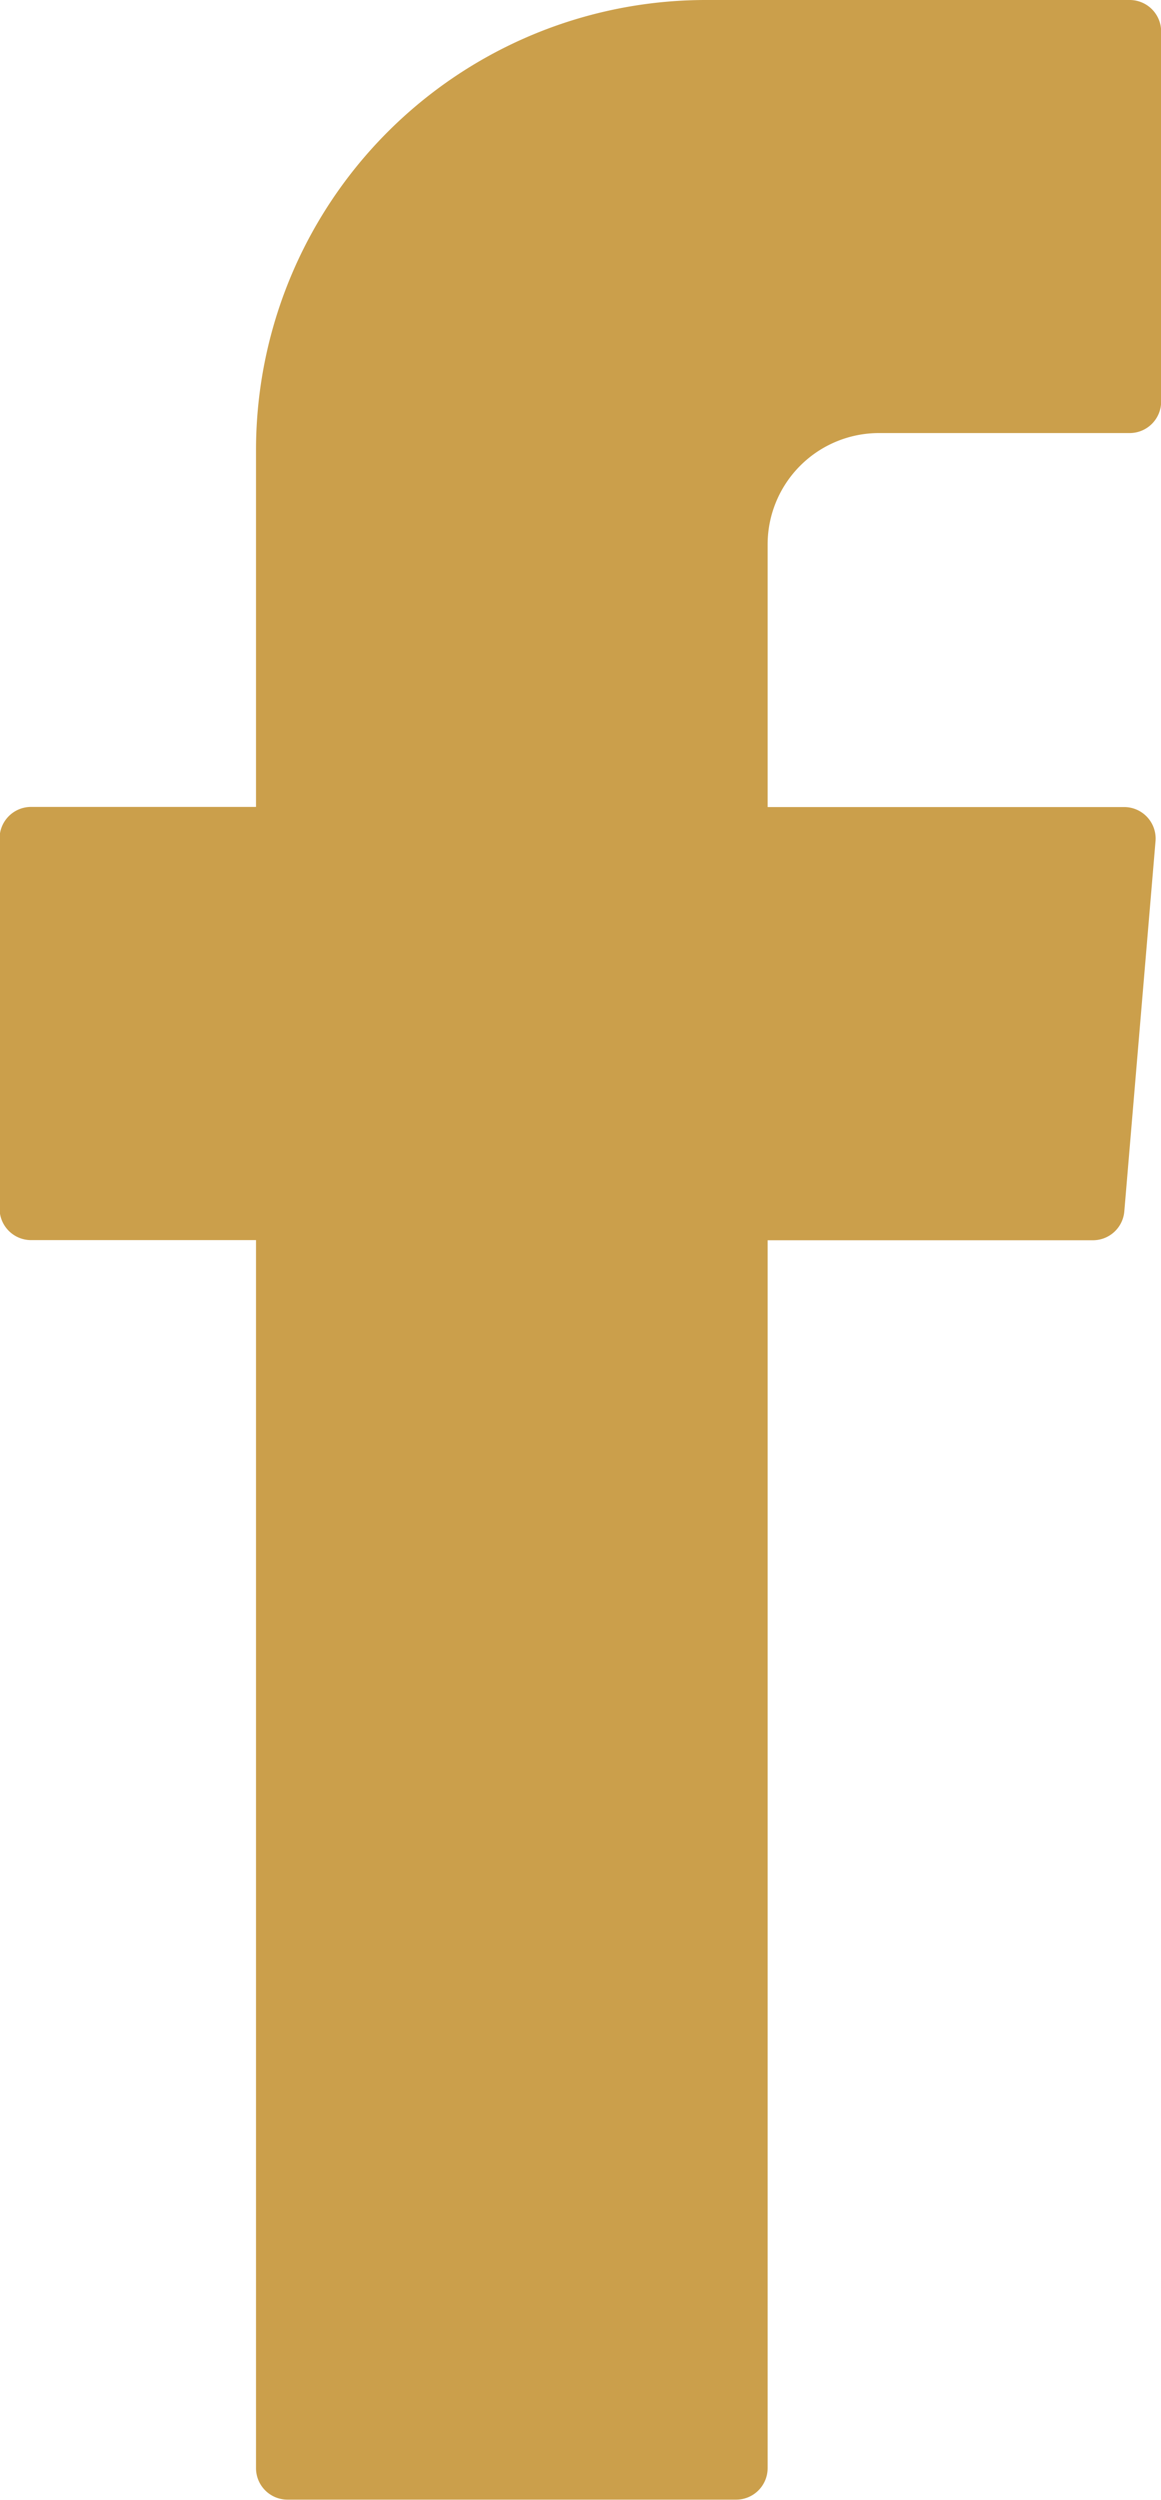 <svg xmlns="http://www.w3.org/2000/svg" width="8.258" height="17.775" viewBox="0 0 8.258 17.775">
  <path id="Path_116" data-name="Path 116" d="M1081.125,504.652h-3.013a3.2,3.2,0,0,0-3.2,3.2v2.537h-1.6a.224.224,0,0,0-.224.224v2.632a.224.224,0,0,0,.224.224h1.6V522.2a.224.224,0,0,0,.224.224h3.191a.224.224,0,0,0,.224-.224V513.47h2.314a.224.224,0,0,0,.223-.205l.222-2.632a.224.224,0,0,0-.223-.243h-2.536v-1.867a.792.792,0,0,1,.792-.792h1.783a.224.224,0,0,0,.224-.224v-2.632A.224.224,0,0,0,1081.125,504.652Z" transform="translate(-1073.091 -504.652)" fill="#cb9f4b"/>
</svg>
